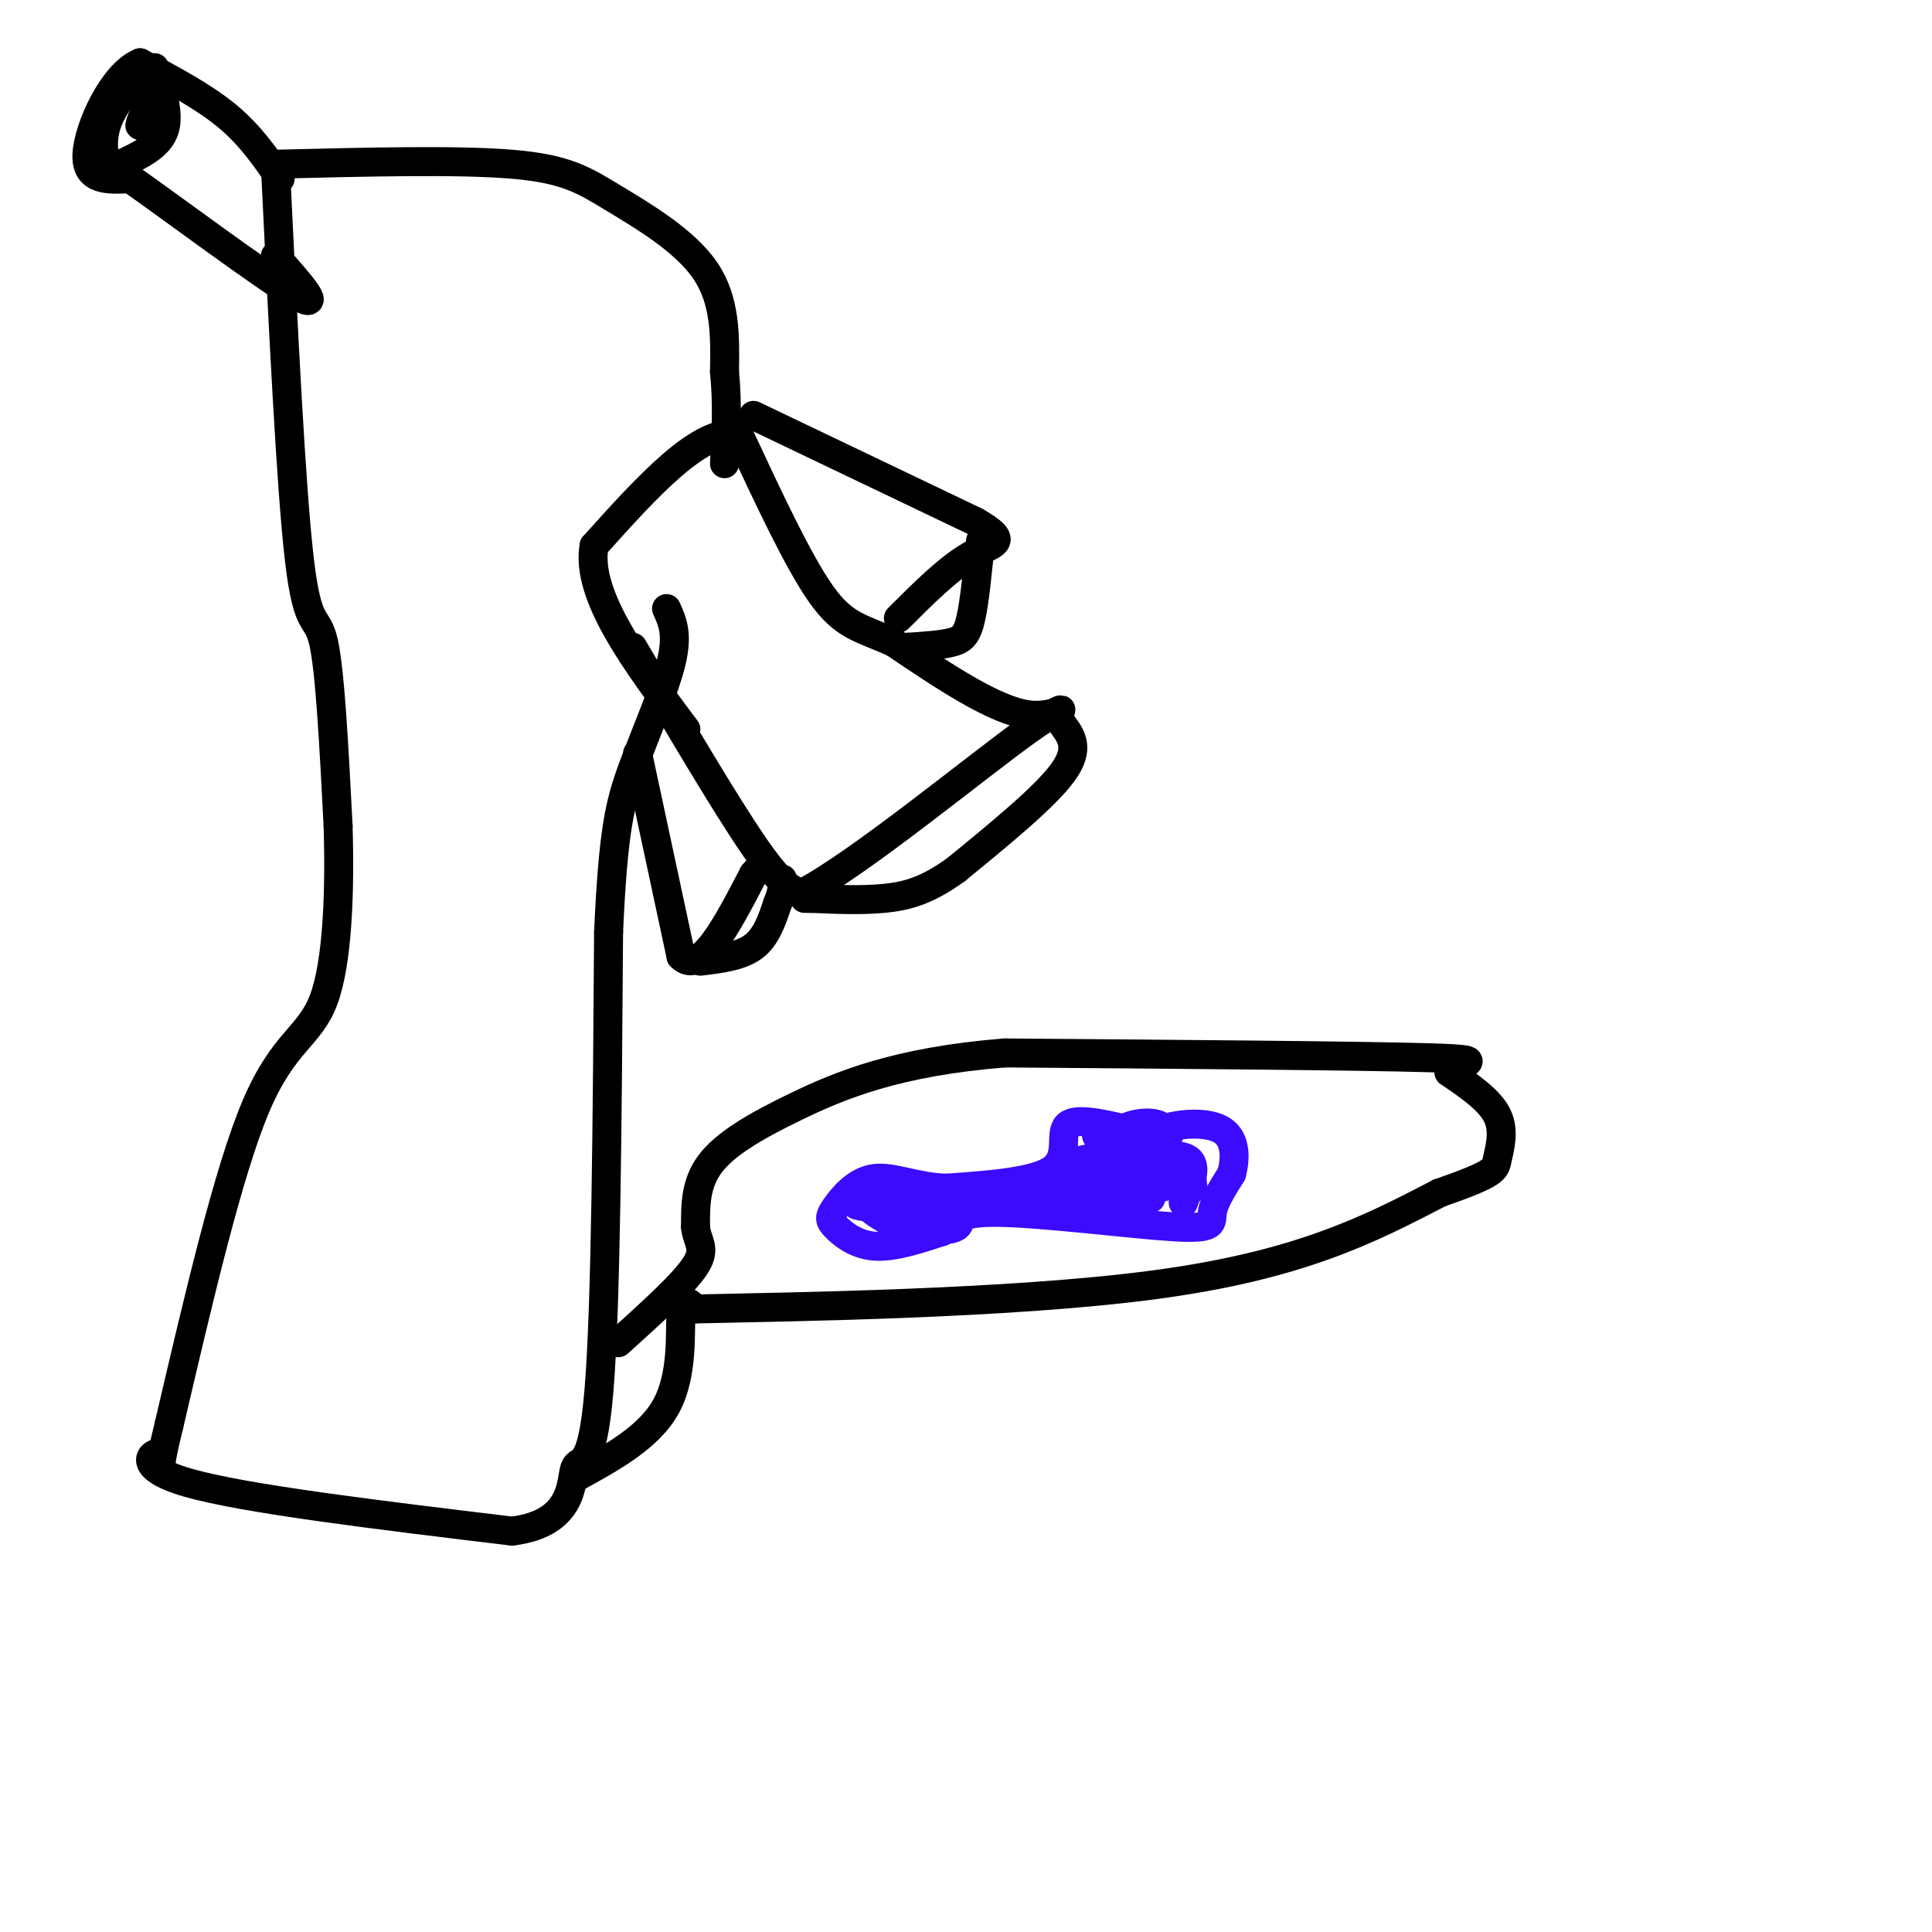 <svg viewBox='0 0 400 400' version='1.1' xmlns='http://www.w3.org/2000/svg' xmlns:xlink='http://www.w3.org/1999/xlink'><g fill='none' stroke='#000000' stroke-width='6' stroke-linecap='round' stroke-linejoin='round'><path d='M131,134c9.583,16.250 19.167,32.500 25,41c5.833,8.500 7.917,9.250 10,10'/><path d='M166,185c11.845,-6.143 36.458,-26.500 47,-34c10.542,-7.500 7.012,-2.143 0,-3c-7.012,-0.857 -17.506,-7.929 -28,-15'/><path d='M185,133c-6.933,-3.089 -10.267,-3.311 -15,-10c-4.733,-6.689 -10.867,-19.844 -17,-33'/><path d='M153,90c-7.833,-1.667 -18.917,10.667 -30,23'/><path d='M123,113c-1.833,10.167 8.583,24.083 19,38'/><path d='M220,150c1.833,2.500 3.667,5.000 0,10c-3.667,5.000 -12.833,12.500 -22,20'/><path d='M198,180c-6.089,4.444 -10.311,5.556 -15,6c-4.689,0.444 -9.844,0.222 -15,0'/><path d='M168,186c-2.500,0.000 -1.250,0.000 0,0'/><path d='M57,34c18.875,-0.470 37.750,-0.940 49,0c11.250,0.940 14.875,3.292 21,7c6.125,3.708 14.750,8.774 19,15c4.250,6.226 4.125,13.613 4,21'/><path d='M150,77c0.667,6.667 0.333,12.833 0,19'/><path d='M57,34c1.622,33.578 3.244,67.156 5,82c1.756,14.844 3.644,10.956 5,17c1.356,6.044 2.178,22.022 3,38'/><path d='M70,171c0.405,13.500 -0.083,28.250 -3,36c-2.917,7.750 -8.262,8.500 -14,22c-5.738,13.500 -11.869,39.750 -18,66'/><path d='M35,295c-2.798,11.333 -0.792,6.667 -2,6c-1.208,-0.667 -5.631,2.667 6,6c11.631,3.333 39.315,6.667 67,10'/><path d='M106,317c13.036,-1.571 12.125,-10.500 13,-13c0.875,-2.500 3.536,1.429 5,-16c1.464,-17.429 1.732,-56.214 2,-95'/><path d='M126,193c0.952,-21.214 2.333,-26.750 5,-34c2.667,-7.250 6.619,-16.214 8,-22c1.381,-5.786 0.190,-8.393 -1,-11'/><path d='M119,306c7.756,-4.244 15.511,-8.489 19,-15c3.489,-6.511 2.711,-15.289 3,-19c0.289,-3.711 1.644,-2.356 3,-1'/><path d='M144,271c18.956,-0.422 64.844,-0.978 95,-5c30.156,-4.022 44.578,-11.511 59,-19'/><path d='M298,247c11.726,-4.095 11.542,-4.833 12,-7c0.458,-2.167 1.560,-5.762 0,-9c-1.560,-3.238 -5.780,-6.119 -10,-9'/><path d='M300,222c1.467,-2.022 10.133,-2.578 -4,-3c-14.133,-0.422 -51.067,-0.711 -88,-1'/><path d='M208,218c-22.310,1.774 -34.083,6.708 -43,11c-8.917,4.292 -14.976,7.940 -18,12c-3.024,4.060 -3.012,8.530 -3,13'/><path d='M144,254c0.244,3.089 2.356,4.311 0,8c-2.356,3.689 -9.178,9.844 -16,16'/></g>
<g fill='none' stroke='#3C0AFC' stroke-width='6' stroke-linecap='round' stroke-linejoin='round'><path d='M234,234c-5.644,-1.333 -11.289,-2.667 -13,-1c-1.711,1.667 0.511,6.333 -3,9c-3.511,2.667 -12.756,3.333 -22,4'/><path d='M196,246c-6.338,-0.153 -11.182,-2.535 -15,-2c-3.818,0.535 -6.611,3.989 -8,6c-1.389,2.011 -1.374,2.580 0,4c1.374,1.420 4.107,3.691 8,4c3.893,0.309 8.947,-1.346 14,-3'/><path d='M195,255c2.530,-1.574 1.853,-4.010 11,-4c9.147,0.010 28.116,2.464 37,3c8.884,0.536 7.681,-0.847 8,-3c0.319,-2.153 2.159,-5.077 4,-8'/><path d='M255,243c0.833,-3.190 0.917,-7.167 -2,-9c-2.917,-1.833 -8.833,-1.524 -13,0c-4.167,1.524 -6.583,4.262 -9,7'/><path d='M231,241c-4.714,1.274 -12.000,0.958 -10,0c2.000,-0.958 13.286,-2.560 18,-4c4.714,-1.440 2.857,-2.720 1,-4'/><path d='M240,233c-1.325,-0.781 -5.139,-0.735 -8,1c-2.861,1.735 -4.770,5.159 -1,7c3.770,1.841 13.220,2.097 14,3c0.780,0.903 -7.110,2.451 -15,4'/><path d='M230,248c-3.738,0.631 -5.583,0.208 -3,0c2.583,-0.208 9.595,-0.202 11,0c1.405,0.202 -2.798,0.601 -7,1'/><path d='M231,249c-9.167,0.167 -28.583,0.083 -48,0'/><path d='M183,249c-8.500,0.167 -5.750,0.583 -3,1'/><path d='M180,250c0.500,0.833 3.250,2.417 6,4'/><path d='M186,254c3.783,0.893 10.241,1.126 12,0c1.759,-1.126 -1.180,-3.611 3,-5c4.180,-1.389 15.480,-1.683 22,-3c6.520,-1.317 8.260,-3.659 10,-6'/><path d='M233,240c-0.274,-1.940 -5.958,-3.792 -6,-5c-0.042,-1.208 5.560,-1.774 8,-1c2.440,0.774 1.720,2.887 1,5'/><path d='M236,239c2.422,0.600 7.978,-0.400 10,1c2.022,1.400 0.511,5.200 -1,9'/><path d='M245,249c0.022,-0.333 0.578,-5.667 1,-7c0.422,-1.333 0.711,1.333 1,4'/></g>
<g fill='none' stroke='#000000' stroke-width='6' stroke-linecap='round' stroke-linejoin='round'><path d='M132,156c0.000,0.000 9.000,42.000 9,42'/><path d='M141,198c4.000,4.167 9.500,-6.417 15,-17'/><path d='M156,181c2.500,-2.833 1.250,-1.417 0,0'/><path d='M145,199c4.167,-0.500 8.333,-1.000 11,-3c2.667,-2.000 3.833,-5.500 5,-9'/><path d='M161,187c1.000,-2.333 1.000,-3.667 1,-5'/><path d='M156,86c0.000,0.000 46.000,22.000 46,22'/><path d='M202,108c7.600,4.400 3.600,4.400 -1,7c-4.600,2.600 -9.800,7.800 -15,13'/><path d='M203,112c-0.600,6.222 -1.200,12.444 -2,16c-0.800,3.556 -1.800,4.444 -4,5c-2.200,0.556 -5.600,0.778 -9,1'/><path d='M188,134c-1.500,0.167 -0.750,0.083 0,0'/><path d='M58,37c-3.083,-4.500 -6.167,-9.000 -11,-13c-4.833,-4.000 -11.417,-7.500 -18,-11'/><path d='M29,13c-5.644,2.289 -10.756,13.511 -11,19c-0.244,5.489 4.378,5.244 9,5'/><path d='M27,37c9.133,6.467 27.467,20.133 34,24c6.533,3.867 1.267,-2.067 -4,-8'/><path d='M32,14c1.583,4.833 3.167,9.667 2,13c-1.167,3.333 -5.083,5.167 -9,7'/><path d='M25,34c-2.000,1.440 -2.500,1.542 -3,0c-0.500,-1.542 -1.000,-4.726 0,-8c1.000,-3.274 3.500,-6.637 6,-10'/><path d='M28,16c2.048,-1.667 4.167,-0.833 4,2c-0.167,2.833 -2.619,7.667 -3,8c-0.381,0.333 1.310,-3.833 3,-8'/></g>
</svg>